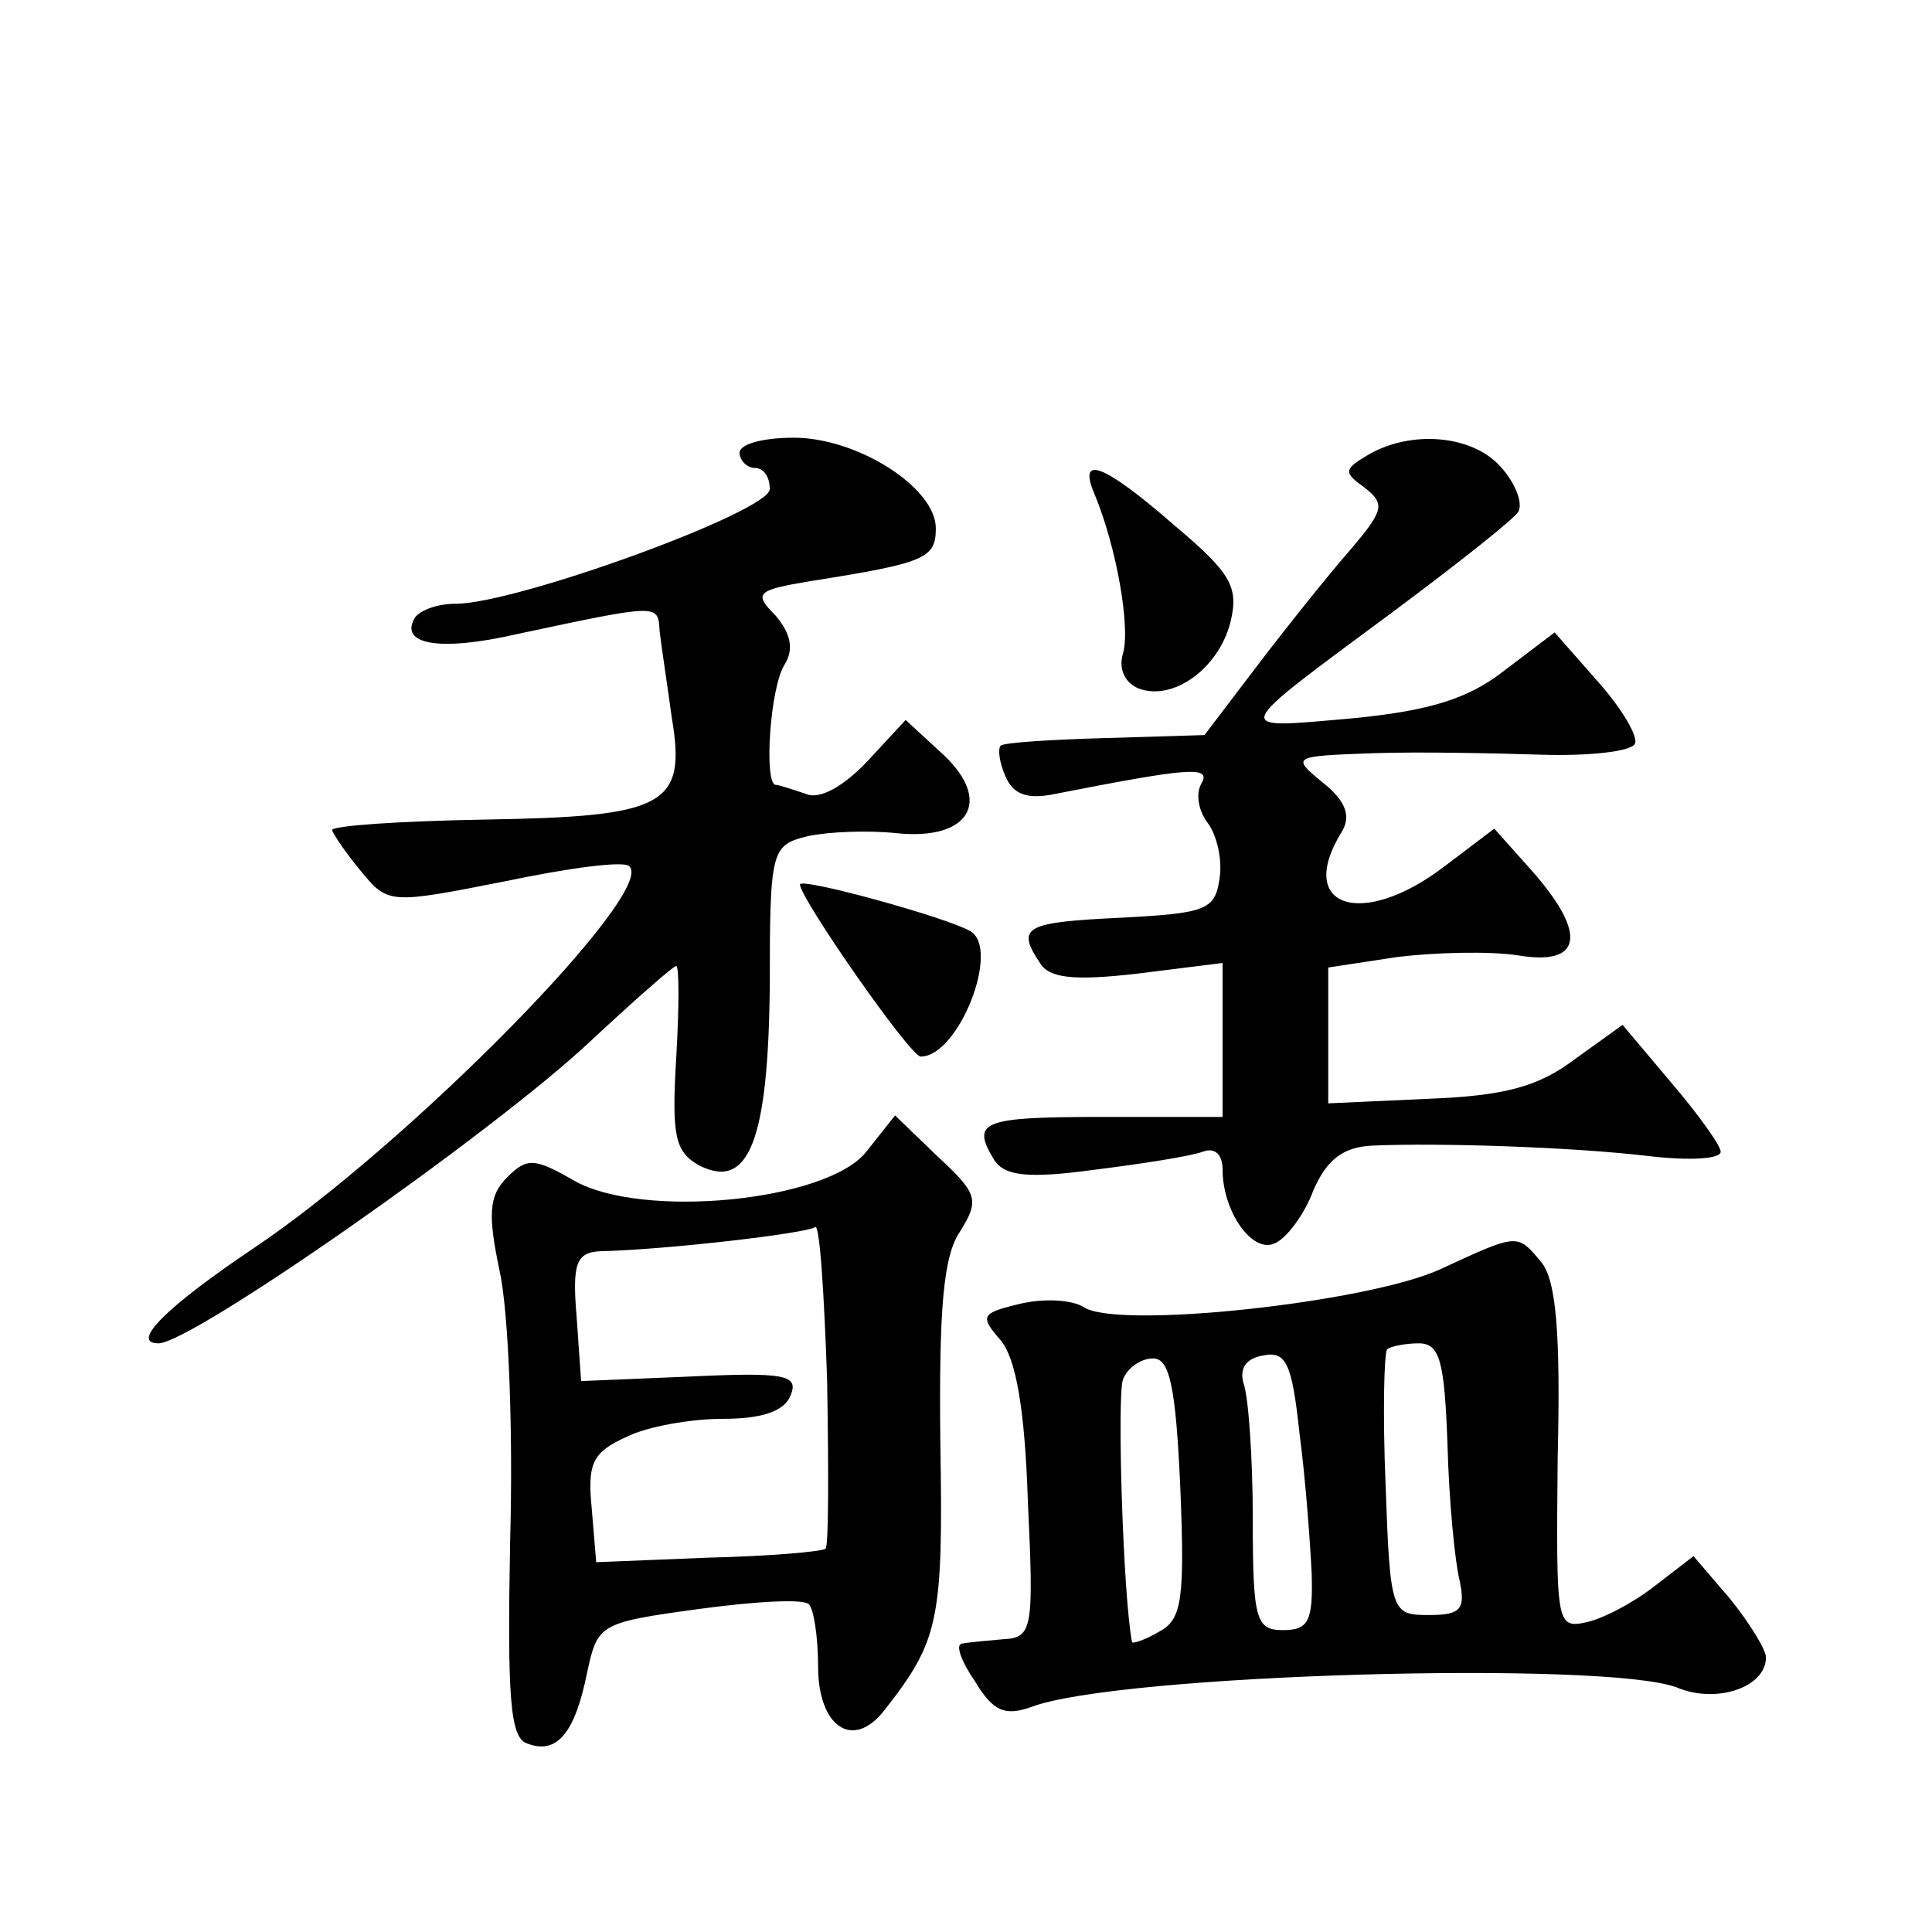<?xml version="1.0" standalone="no"?>
<!DOCTYPE svg PUBLIC "-//W3C//DTD SVG 20010904//EN"
 "http://www.w3.org/TR/2001/REC-SVG-20010904/DTD/svg10.dtd">
<svg version="1.0" xmlns="http://www.w3.org/2000/svg"
 width="128pt" height="128pt" viewBox="0 0 128 128"
 preserveAspectRatio="xMidYMid meet">
<g transform="translate(0,128) scale(0.1,-0.1)"
fill="#0" stroke="none">
<path d="M490 980 c0 -5 5 -10 10 -10 6 0 10 -6 10 -14 0 -15 -168 -76 -208 -76
-12 0 -23 -4 -27 -9 -11 -18 16 -23 68 -11 94 20 93 20 94 2 1 -9 5 -35 8 -57 10
-59 -4 -66 -124 -68 -56 -1 -101 -4 -101 -7 1 -3 9 -15 19 -27 18 -22 19 -22 95
-7 43 9 80 14 83 10 18 -17 -146 -184 -249 -253 -58 -39 -82 -63 -63 -63 22 0 221
139 286 200 29 27 55 50 57 50 2 0 2 -27 0 -61 -3 -51 -1 -62 15 -71 33 -17 46
16 47 119 0 90 1 93 25 99 14 3 40 4 59 2 48 -5 64 21 31 52 l-25 23 -25 -27 c-16
-17 -32 -26 -41 -22 -9 3 -18 6 -20 6 -8 0 -4 65 6 80 6 10 4 20 -6 32 -15 15 -13
17 23 23 76 12 83 15 83 35 0 27 -52 60 -94 60 -20 0 -36 -4 -36 -10z M907 979
c-17 -10 -17 -12 -3 -22 14 -11 13 -15 -10 -42 -14 -16 -42 -51 -61 -76 l-35 -46
-66 -2 c-36 -1 -67 -3 -69 -5 -2 -2 -1 -11 3 -20 5 -12 14 -16 33 -12 87 17 104
19 97 7 -4 -7 -2 -18 4 -26 6 -8 10 -24 8 -37 -3 -21 -9 -23 -65 -26 -64 -3 -70
-6 -54 -30 6 -10 22 -12 65 -7 l56 7 0 -51 0 -51 -80 0 c-80 0 -87 -3 -71 -29 7
-10 22 -12 66 -6 32 4 64 9 72 12 8 3 13 -2 13 -12 0 -27 19 -55 34 -49 8 3 20
19 26 35 9 21 20 29 39 30 45 2 134 -1 184 -7 26 -3 47 -2 47 3 0 4 -15 25 -33
46 l-32 38 -32 -23 c-24 -18 -46 -24 -97 -26 l-66 -3 0 45 0 45 46 7 c25 3 61 4
80 1 42 -7 46 14 9 56 l-25 28 -33 -25 c-55 -42 -99 -27 -68 23 6 10 3 20 -12 32
-22 18 -21 18 33 20 30 1 80 0 111 -1 31 -1 59 2 62 7 3 4 -8 23 -24 41 l-29 33
-33 -25 c-24 -19 -50 -27 -102 -32 -80 -7 -81 -10 27 70 43 32 81 62 84 67 3 6
-2 19 -12 30 -19 21 -59 24 -87 8z M725 953 c15 -36 24 -89 19 -106 -3 -10 1 -19
10 -23 23 -9 53 13 61 43 6 24 1 33 -37 65 -47 41 -64 47 -53 21z M530 694 c0 -9
73 -114 80 -114 25 0 53 71 33 83 -15 9 -113 36 -113 31z M574 517 c-26 -33 -149
-45 -194 -19 -26 15 -31 15 -44 2 -12 -12 -13 -24 -5 -62 6 -27 9 -106 7 -178 -2
-105 0 -131 11 -135 20 -8 32 7 40 47 7 32 8 33 74 42 37 5 70 7 73 3 3 -3 6 -21
6 -41 0 -40 23 -56 44 -29 36 46 39 59 37 177 -1 89 2 124 13 140 13 21 12 25 -15
50 l-28 27 -19 -24z m-27 -263 c-2 -2 -37 -5 -78 -6 l-74 -3 -3 36 c-3 30 1 37
23 47 14 7 43 12 64 12 26 0 41 5 45 16 5 13 -4 15 -67 12 l-72 -3 -3 43 c-3 35
0 42 15 43 45 1 138 12 143 16 3 3 6 -43 8 -102 1 -59 1 -109 -1 -111z M954 439
c-48 -22 -214 -40 -236 -25 -8 5 -27 6 -43 2 -25 -6 -26 -8 -12 -24 10 -12 16 -45
18 -107 4 -84 3 -90 -16 -91 -11 -1 -23 -2 -28 -3 -4 -1 0 -12 9 -25 12 -20 20
-23 37 -17 57 22 381 31 428 13 26 -11 59 0 59 20 0 5 -11 23 -24 39 l-24 28 -26
-20 c-14 -11 -35 -22 -46 -24 -19 -4 -19 1 -18 109 2 83 -1 118 -11 130 -16 19
-15 19 -67 -5z m-85 -201 c1 -32 -2 -38 -19 -38 -18 0 -20 7 -20 74 0 41 -3 81
-6 89 -3 10 1 17 13 19 15 3 19 -5 24 -52 4 -30 7 -72 8 -92z m90 85 c1 -38 5 -78
8 -90 4 -19 1 -23 -20 -23 -25 0 -26 1 -29 86 -2 47 -1 88 1 90 2 2 12 4 21 4 14
0 17 -12 19 -67z m-177 -29 c3 -74 1 -87 -14 -95 -10 -6 -18 -8 -18 -7 -6 31 -10
164 -6 174 3 8 12 14 20 14 11 0 15 -19 18 -86z"/>
</g>
</svg>
